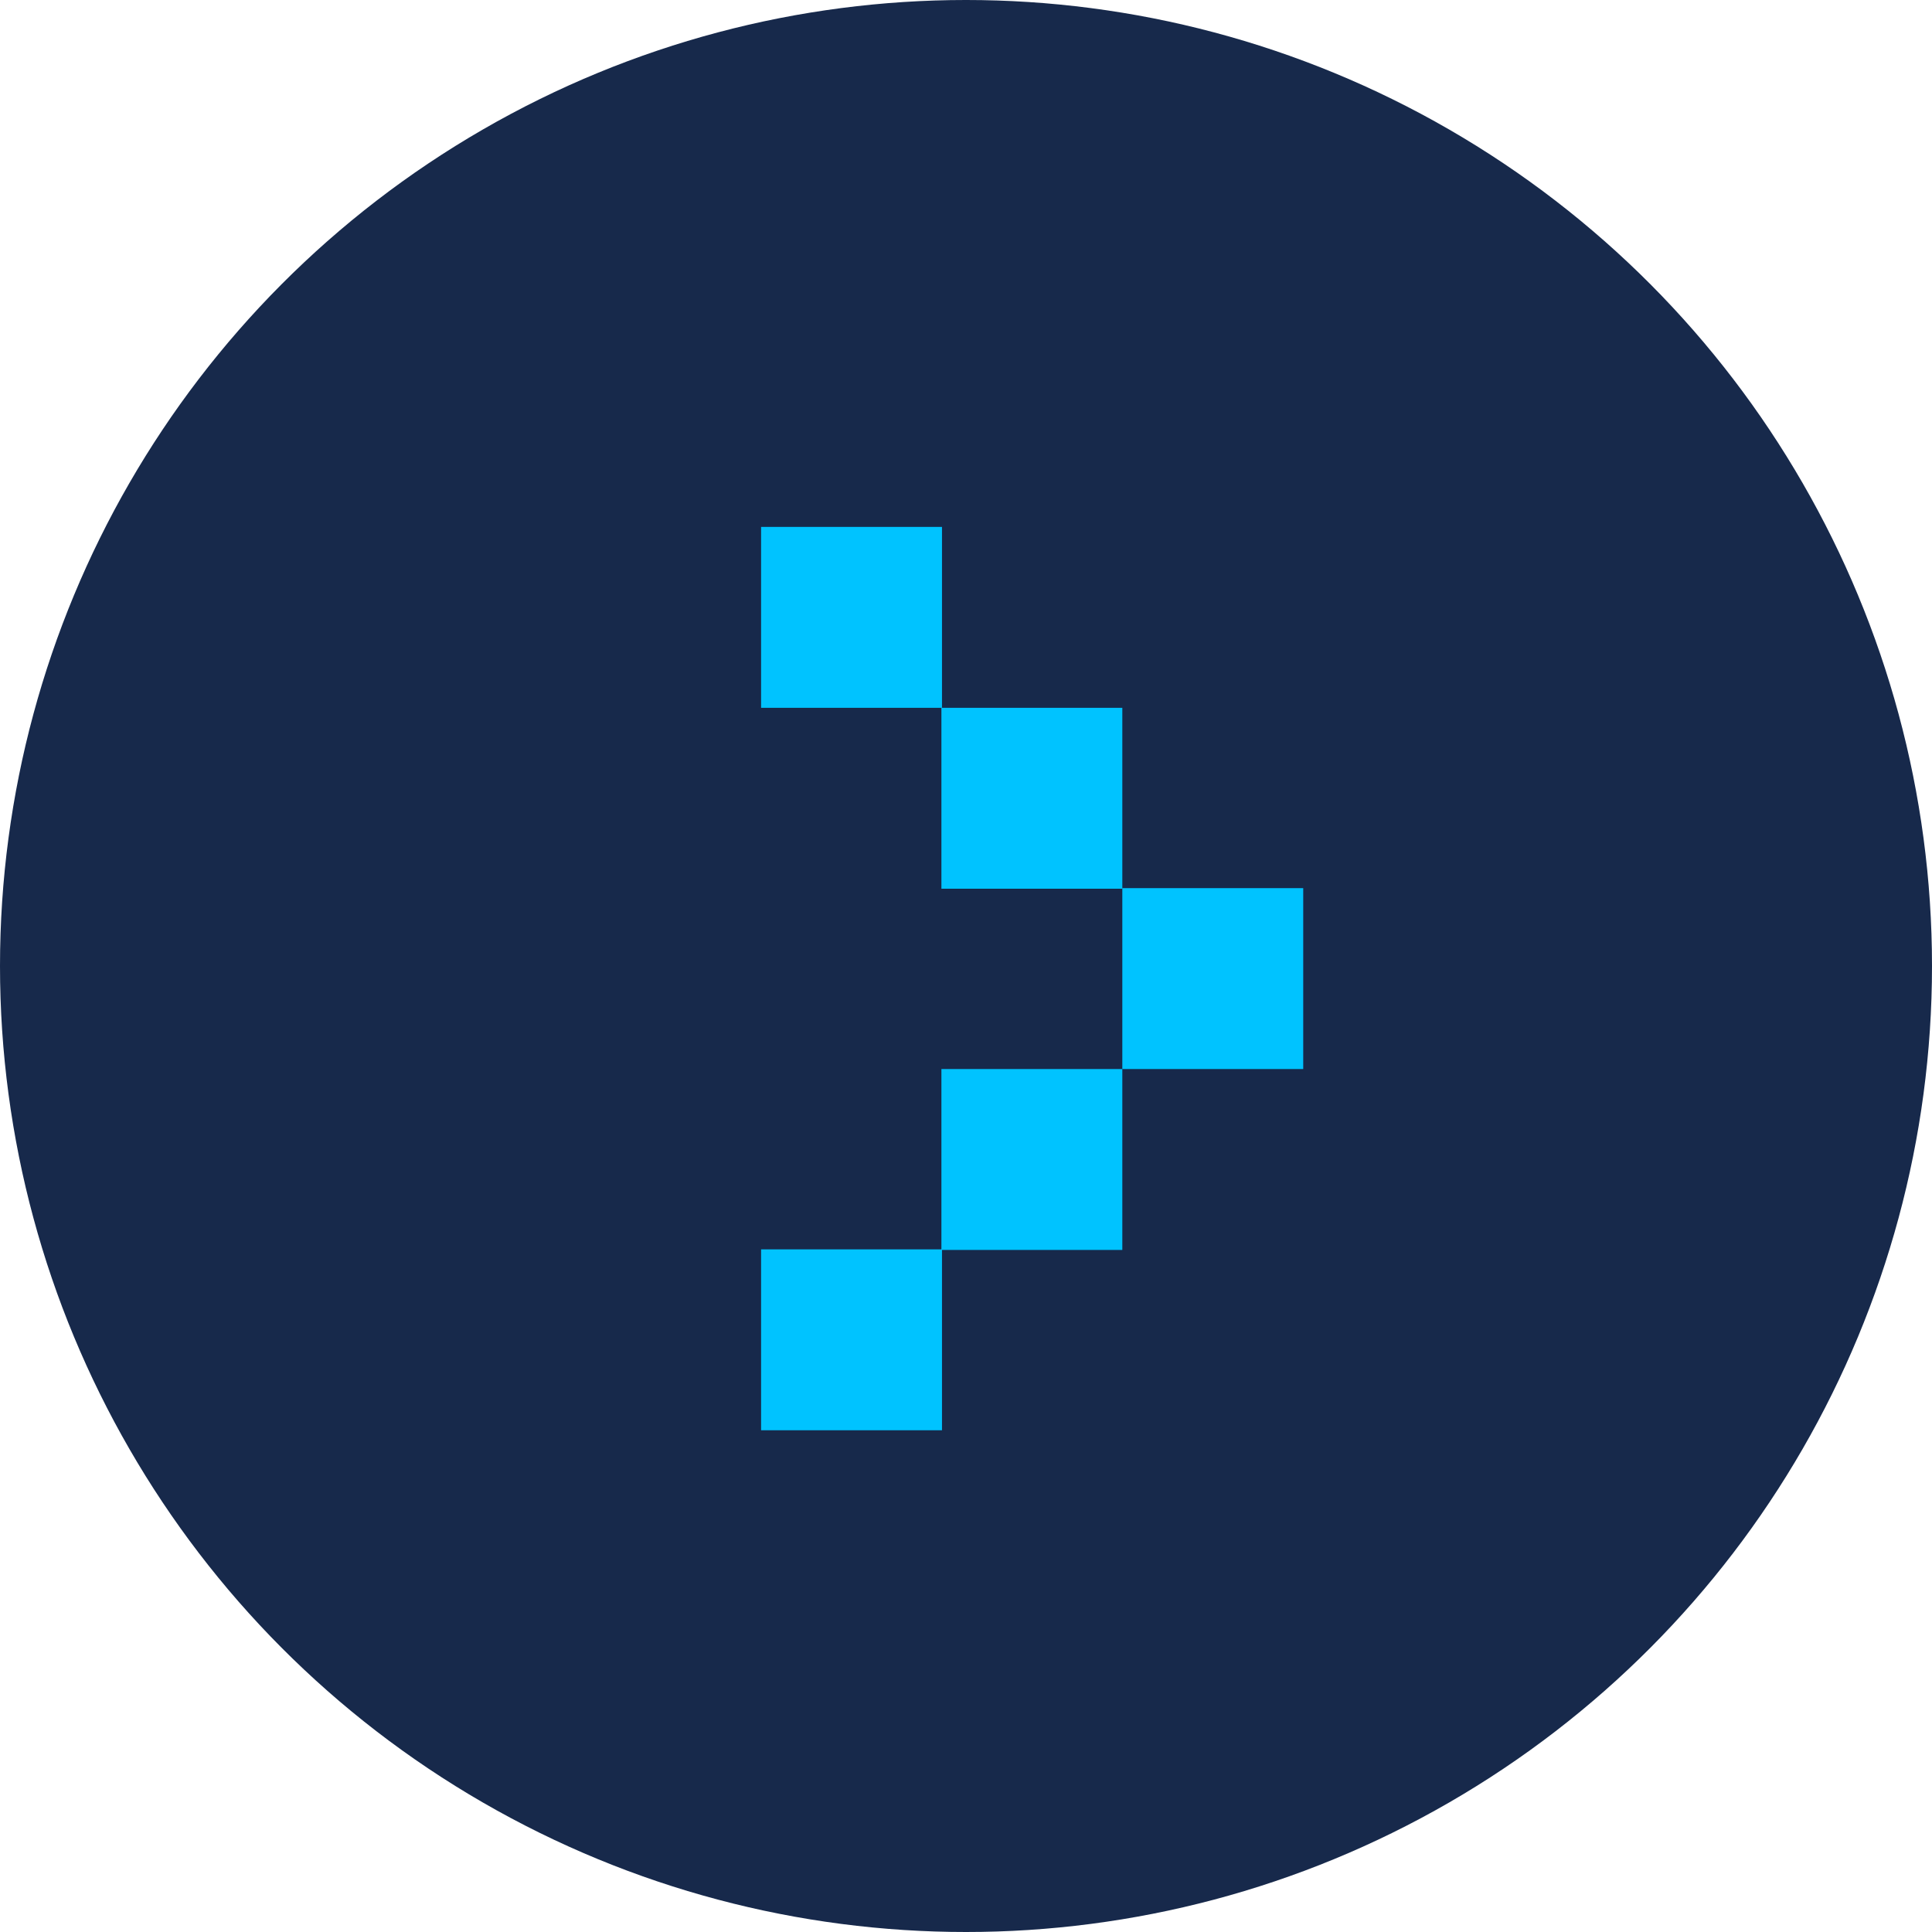 <?xml version="1.0" encoding="UTF-8"?> <svg xmlns="http://www.w3.org/2000/svg" width="33" height="33" viewBox="0 0 33 33" fill="none"> <circle cx="16.5" cy="16.5" r="16.5" fill="#17294B"></circle> <path d="M16.09 9H13V12.09H16.09V9Z" fill="#00C3FF"></path> <path d="M19.17 12.09H16.08V15.18H19.17V12.09Z" fill="#00C3FF"></path> <path d="M22.26 15.17H19.17V18.26H22.26V15.17Z" fill="#00C3FF"></path> <path d="M19.17 18.26H16.08V21.35H19.17V18.26Z" fill="#00C3FF"></path> <path d="M16.09 21.34H13V24.43H16.09V21.34Z" fill="#00C3FF"></path> </svg> 